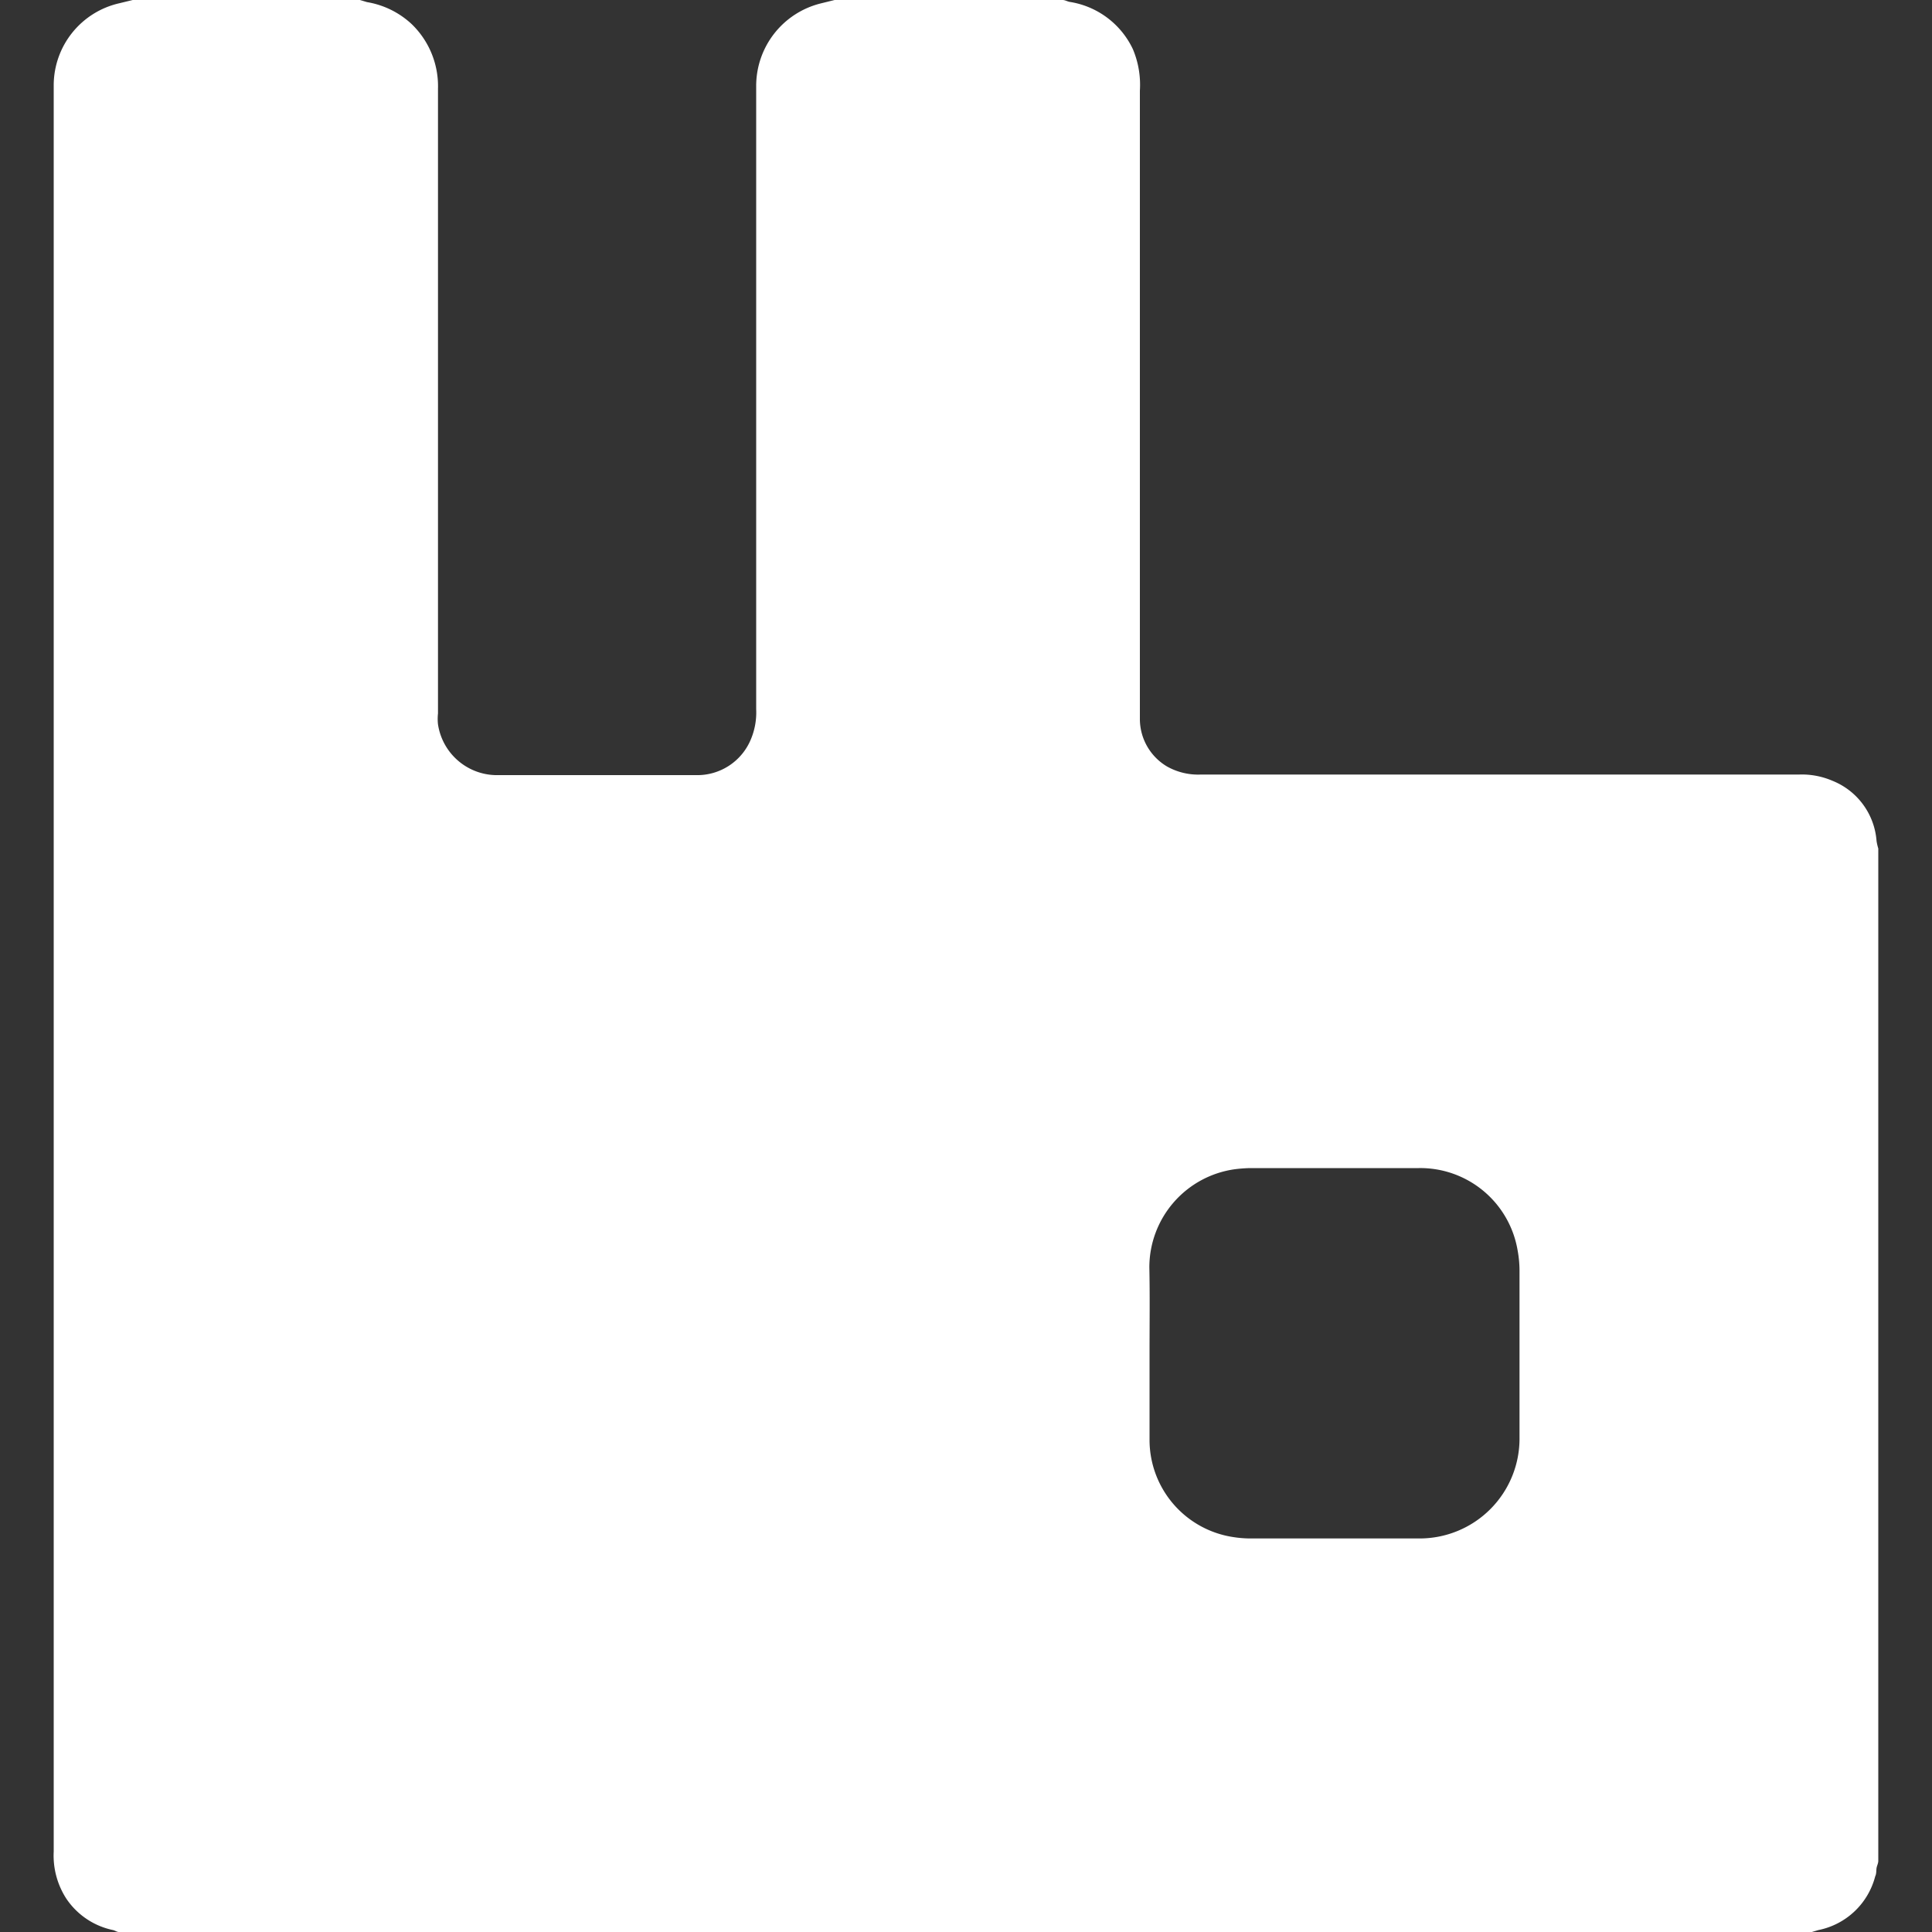 <svg id="Layer_1" data-name="Layer 1" xmlns="http://www.w3.org/2000/svg" viewBox="0 0 100 100"><rect x="0" y="0" width="100" height="100" fill="#333333" stroke="none"/><defs><style>.cls-1{fill:#fff;}</style></defs><g id="Kv3dlR.tif"><path class="cls-1" d="M93.78,100H6.15c-.1,0-.2-.08-.3-.1a3.86,3.86,0,0,1-2.42-1.63,4.11,4.11,0,0,1-.65-2.43q0-45.72,0-91.43A4.36,4.36,0,0,1,6.17.17L6.87,0H18.63L19,.11a4.46,4.46,0,0,1,2.3,1.13,4.46,4.46,0,0,1,1.37,3.35c0,2.41,0,4.83,0,7.24q0,12.55,0,25.1a2.59,2.59,0,0,0,0,.56,3.09,3.09,0,0,0,3.14,2.63h4.6c1.87,0,3.74,0,5.6,0a3,3,0,0,0,2.87-1.89,3.59,3.59,0,0,0,.26-1.52q0-16.11,0-32.23A4.4,4.4,0,0,1,42.51.17L43.2,0H55c.13,0,.25.08.38.1a4.36,4.36,0,0,1,3.26,2.45A4.74,4.74,0,0,1,59,4.69v32c0,.19,0,.37,0,.56a2.86,2.86,0,0,0,1.4,2.42,3.28,3.28,0,0,0,1.76.42H93.13a4,4,0,0,1,1.71.32,3.65,3.65,0,0,1,2.29,3.12,2.74,2.74,0,0,0,.09.39V96.32c0,.12-.07.25-.09.37s0,.29-.07.43a3.81,3.81,0,0,1-2.94,2.78ZM59.5,70h0c0,1.52,0,3,0,4.56a5.09,5.09,0,0,0,4.34,5,5.81,5.81,0,0,0,.83.07h8.77a5.17,5.17,0,0,0,5.21-5.24c0-2.86,0-5.71,0-8.57a5.88,5.88,0,0,0-.1-1.11,5.11,5.11,0,0,0-5.12-4.25H64.71a7.36,7.36,0,0,0-.8.06,5.13,5.13,0,0,0-4.42,5.08C59.52,67.05,59.5,68.53,59.5,70Z"/></g></svg>